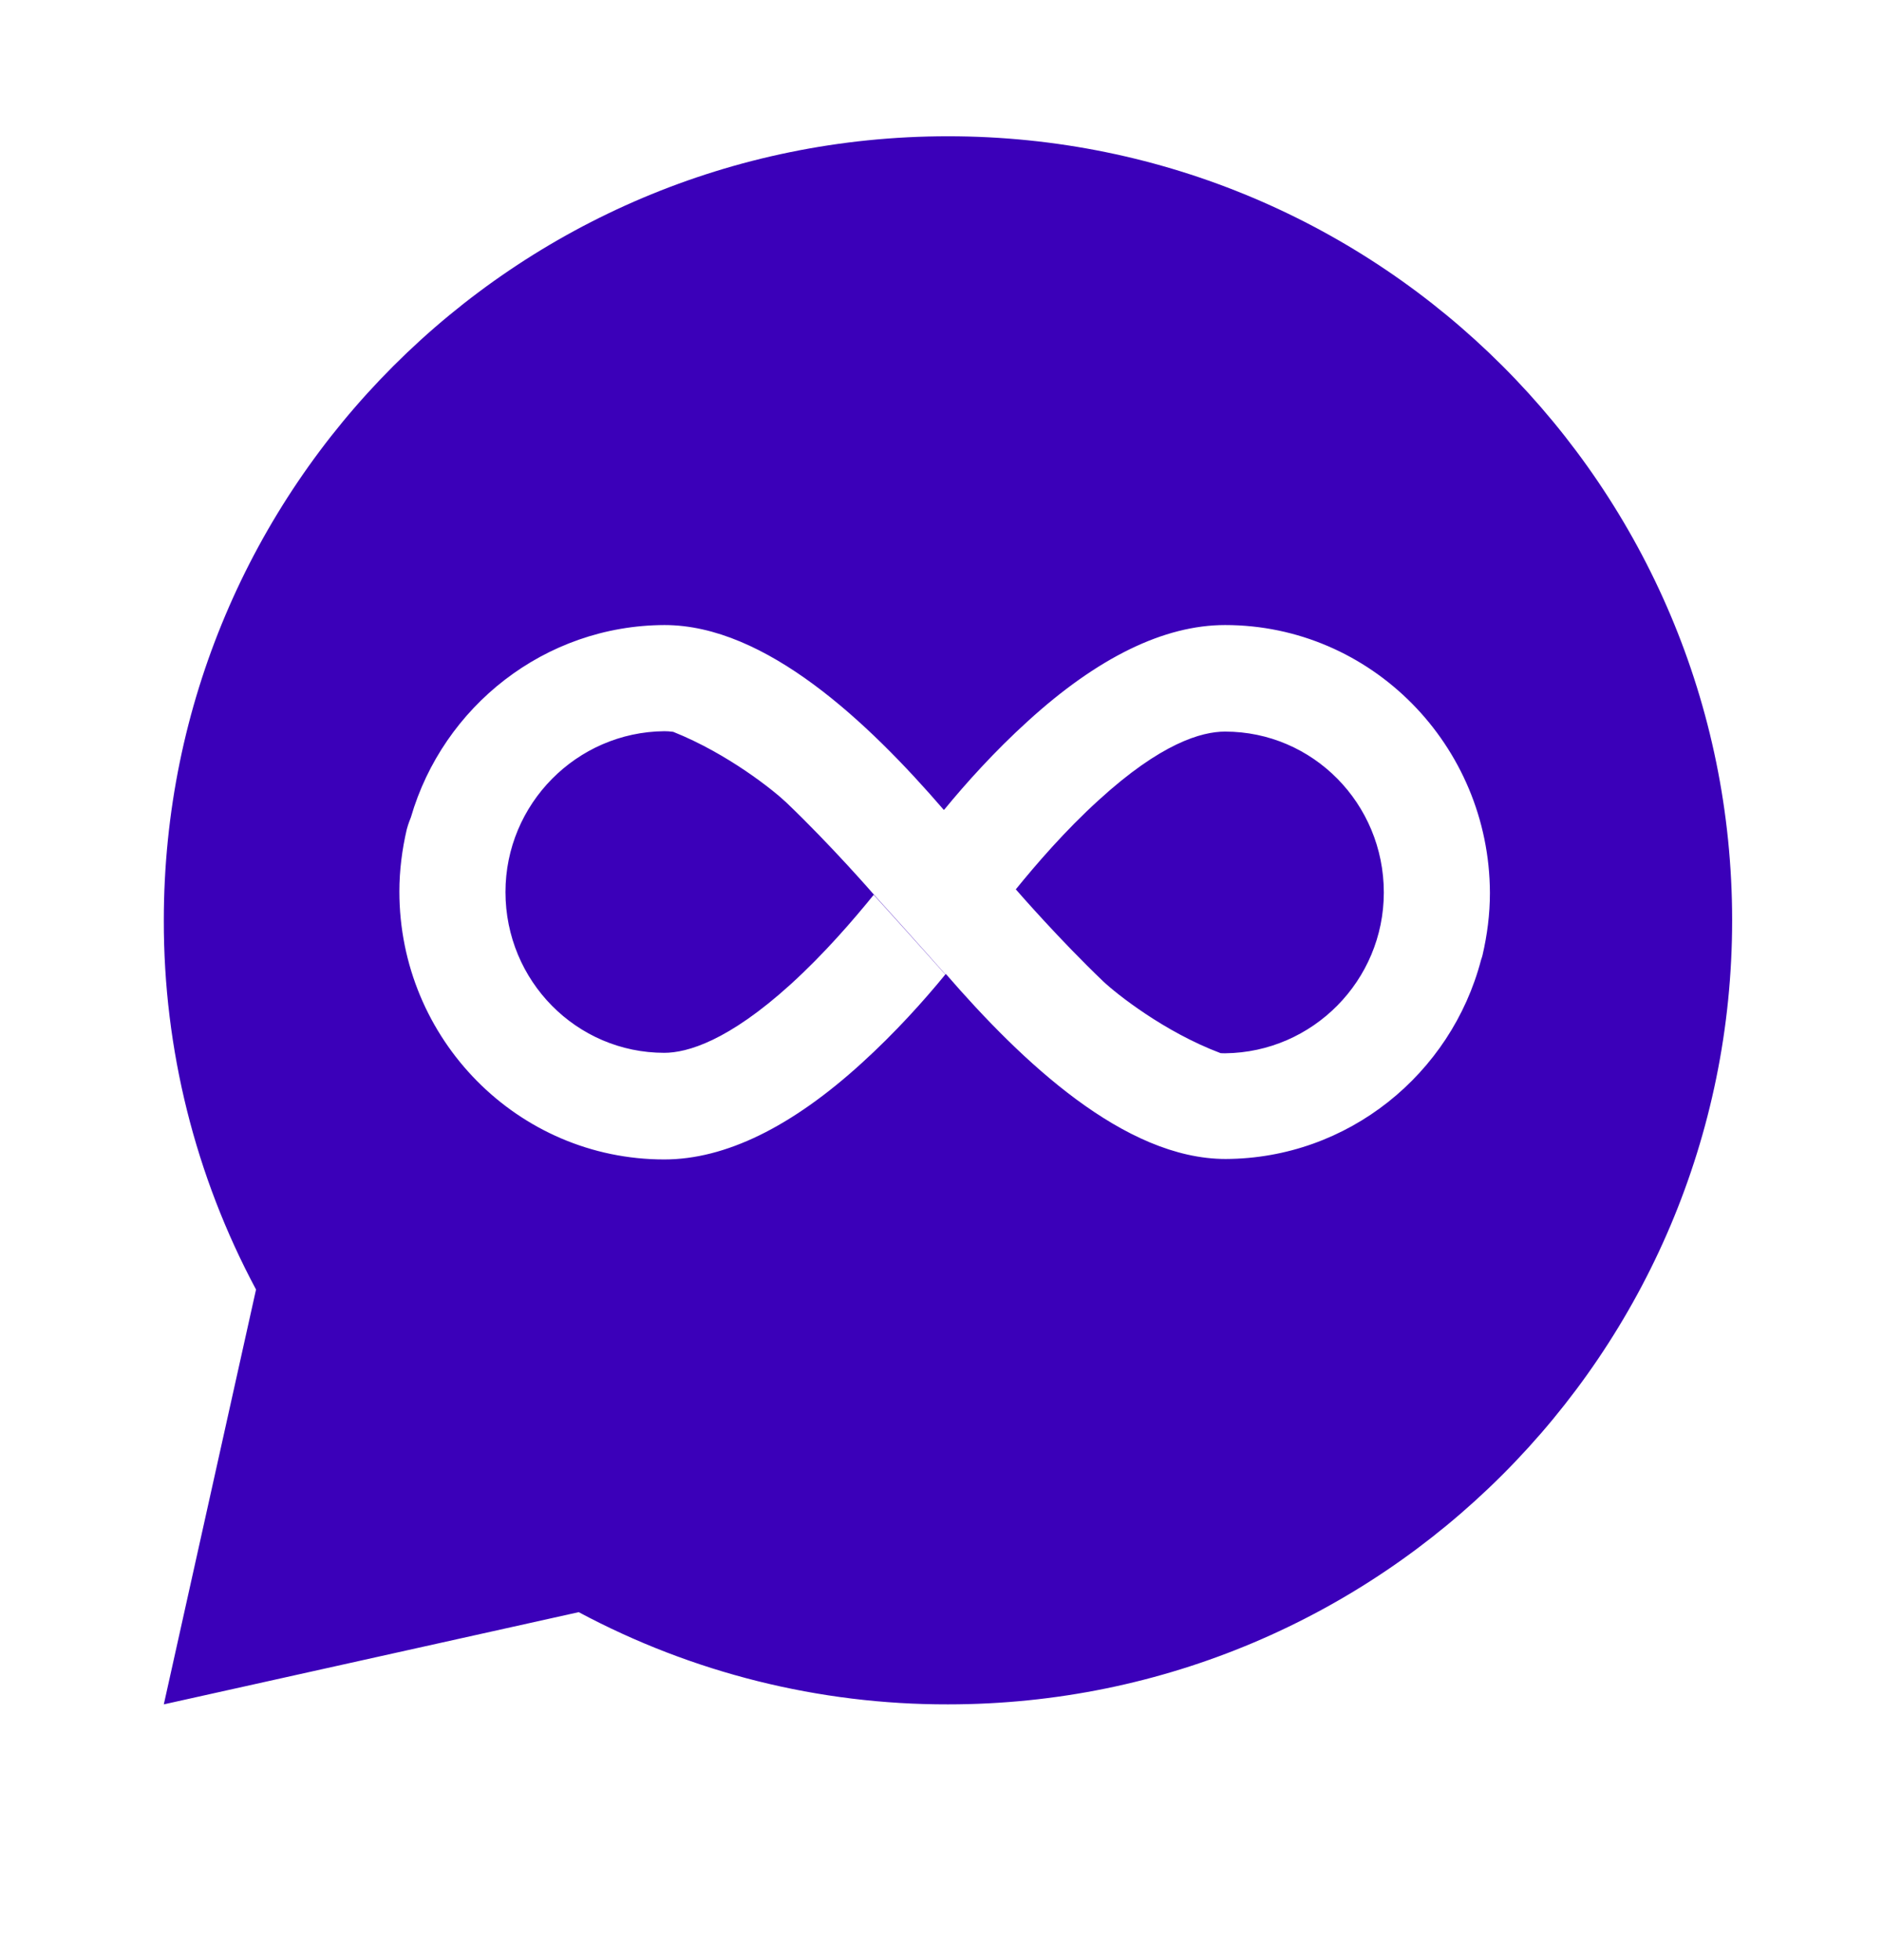 <svg width="24" height="25" viewBox="0 0 24 25" fill="none" xmlns="http://www.w3.org/2000/svg">
<path fill-rule="evenodd" clip-rule="evenodd" d="M2.089 21.738L7.38 20.562C8.829 21.337 10.446 21.741 12.089 21.738C17.612 21.738 22.089 17.261 22.089 11.738C22.089 6.215 17.612 1.738 12.089 1.738C6.566 1.738 2.089 6.215 2.089 11.738C2.086 13.381 2.49 14.999 3.265 16.447L2.089 21.738ZM13.104 9.201C13.998 8.385 14.846 7.972 15.623 7.972C17.482 7.972 18.994 9.503 19 11.389C19 11.661 18.965 11.927 18.906 12.181C18.904 12.191 18.898 12.212 18.887 12.243C18.506 13.699 17.19 14.776 15.63 14.782C14.338 14.782 13.032 13.542 12.063 12.423L12.058 12.429C12.058 12.429 11.623 11.938 11.146 11.412C11.146 11.412 10.604 10.786 10.028 10.236C9.871 10.086 9.284 9.613 8.585 9.334C8.542 9.328 8.504 9.326 8.471 9.326C7.353 9.337 6.446 10.254 6.446 11.377C6.446 12.512 7.353 13.428 8.471 13.428C8.765 13.428 9.289 13.275 10.083 12.554C10.513 12.163 10.883 11.732 11.142 11.413C11.619 11.939 12.055 12.429 12.055 12.429C11.784 12.761 11.413 13.174 10.989 13.559C10.095 14.374 9.248 14.788 8.471 14.788C6.605 14.788 5.093 13.257 5.093 11.371C5.093 11.099 5.128 10.833 5.187 10.579C5.191 10.562 5.207 10.505 5.24 10.424C5.65 9.013 6.945 7.977 8.474 7.972C9.766 7.972 11.071 9.211 12.036 10.33L12.04 10.325L12.042 10.326C12.312 9.996 12.682 9.584 13.104 9.201ZM15.623 13.434C15.605 13.434 15.585 13.434 15.565 13.432C14.843 13.16 14.232 12.671 14.07 12.518C13.513 11.986 12.988 11.382 12.954 11.343C13.213 11.024 13.582 10.595 14.01 10.206C14.805 9.479 15.322 9.331 15.623 9.331C16.741 9.331 17.647 10.248 17.647 11.383C17.647 12.506 16.741 13.422 15.623 13.434Z" fill="#3B00B9"/>
</svg>
